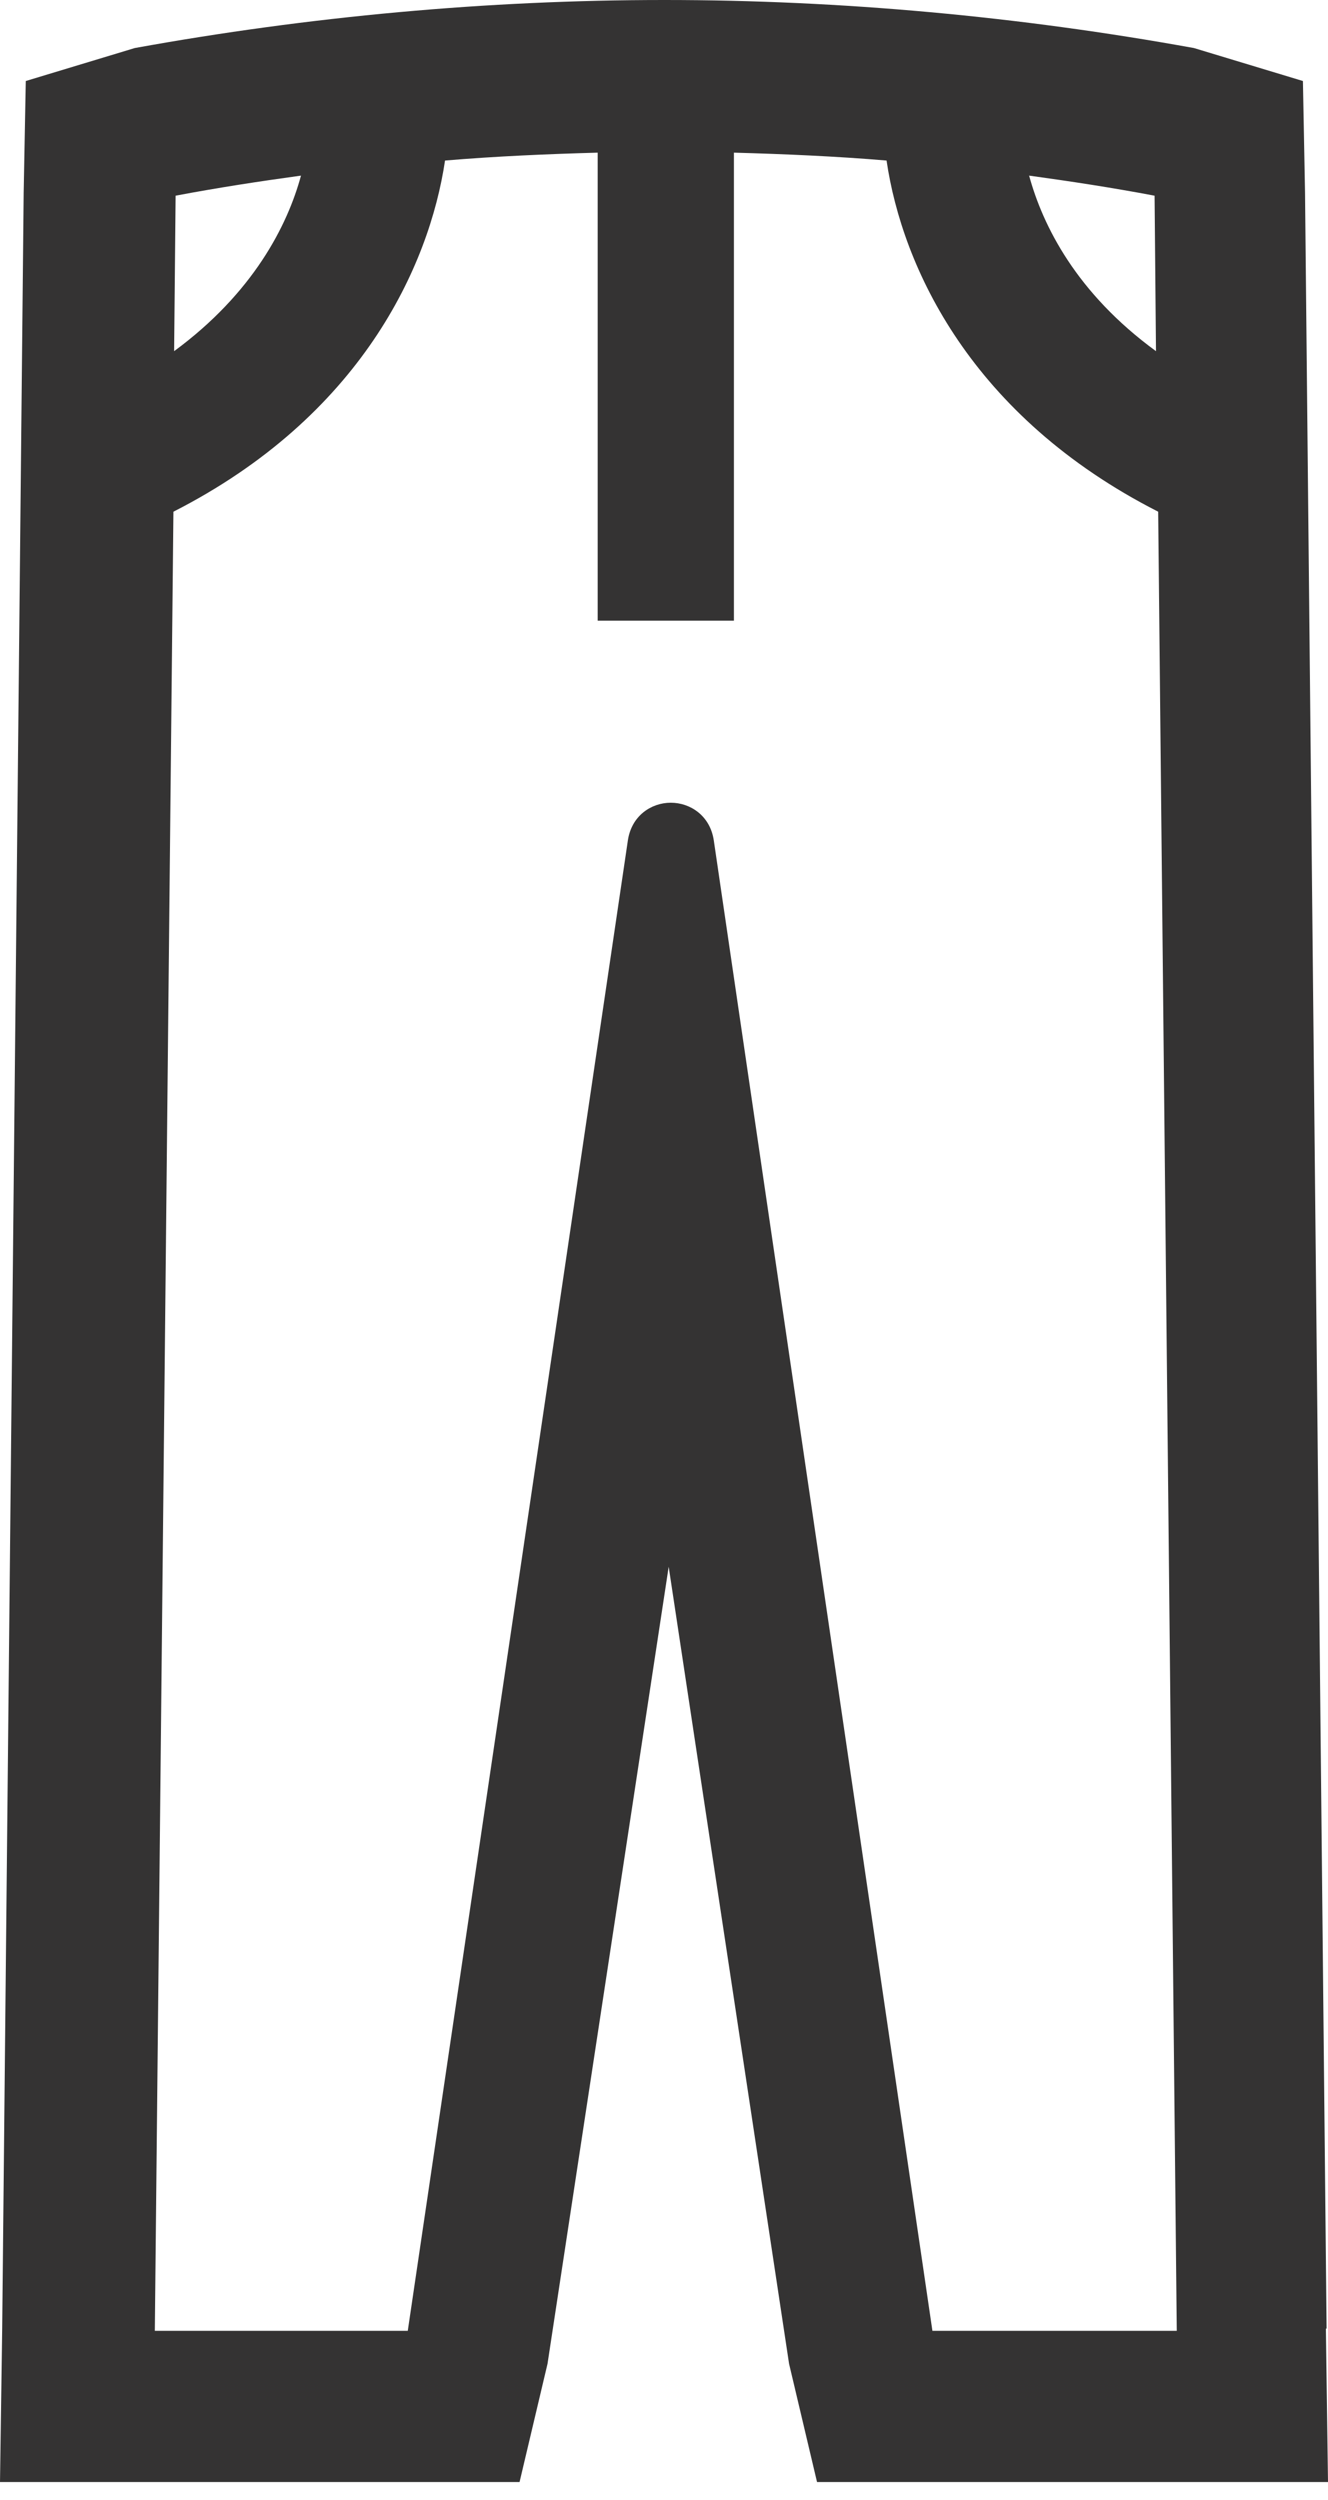 <svg width="17" height="32" viewBox="0 0 17 32" fill="none" xmlns="http://www.w3.org/2000/svg">
<path d="M16.982 29.807L16.706 2.468L16.679 1.037L15.284 0.615C13.055 0.211 10.771 0 8.505 0C6.239 0 3.954 0.211 1.725 0.615L0.33 1.037L0.303 2.468L0.028 29.807L0 31.771H6.651L7.009 30.257L8.56 20.055L10.101 30.257L10.459 31.771H17L16.973 29.807H16.982ZM14.798 4.495C13.78 3.752 13.349 2.89 13.174 2.248C13.706 2.321 14.248 2.404 14.78 2.505L14.798 4.495ZM3.853 2.248C3.679 2.89 3.239 3.752 2.229 4.495L2.248 2.505C2.78 2.404 3.321 2.321 3.853 2.248ZM11.936 29.835L9.138 10.761C9.092 10.44 8.835 10.275 8.587 10.275C8.339 10.275 8.083 10.44 8.037 10.761L5.22 29.835H1.982L2.22 6.55C4.615 5.33 5.495 3.413 5.697 2.055C6.349 2 7 1.972 7.651 1.954V7.945H9.395V1.954C10.046 1.972 10.697 2 11.349 2.055C11.55 3.422 12.431 5.33 14.826 6.55L15.064 29.835H11.945H11.936Z" fill="#343333"/>
</svg>
